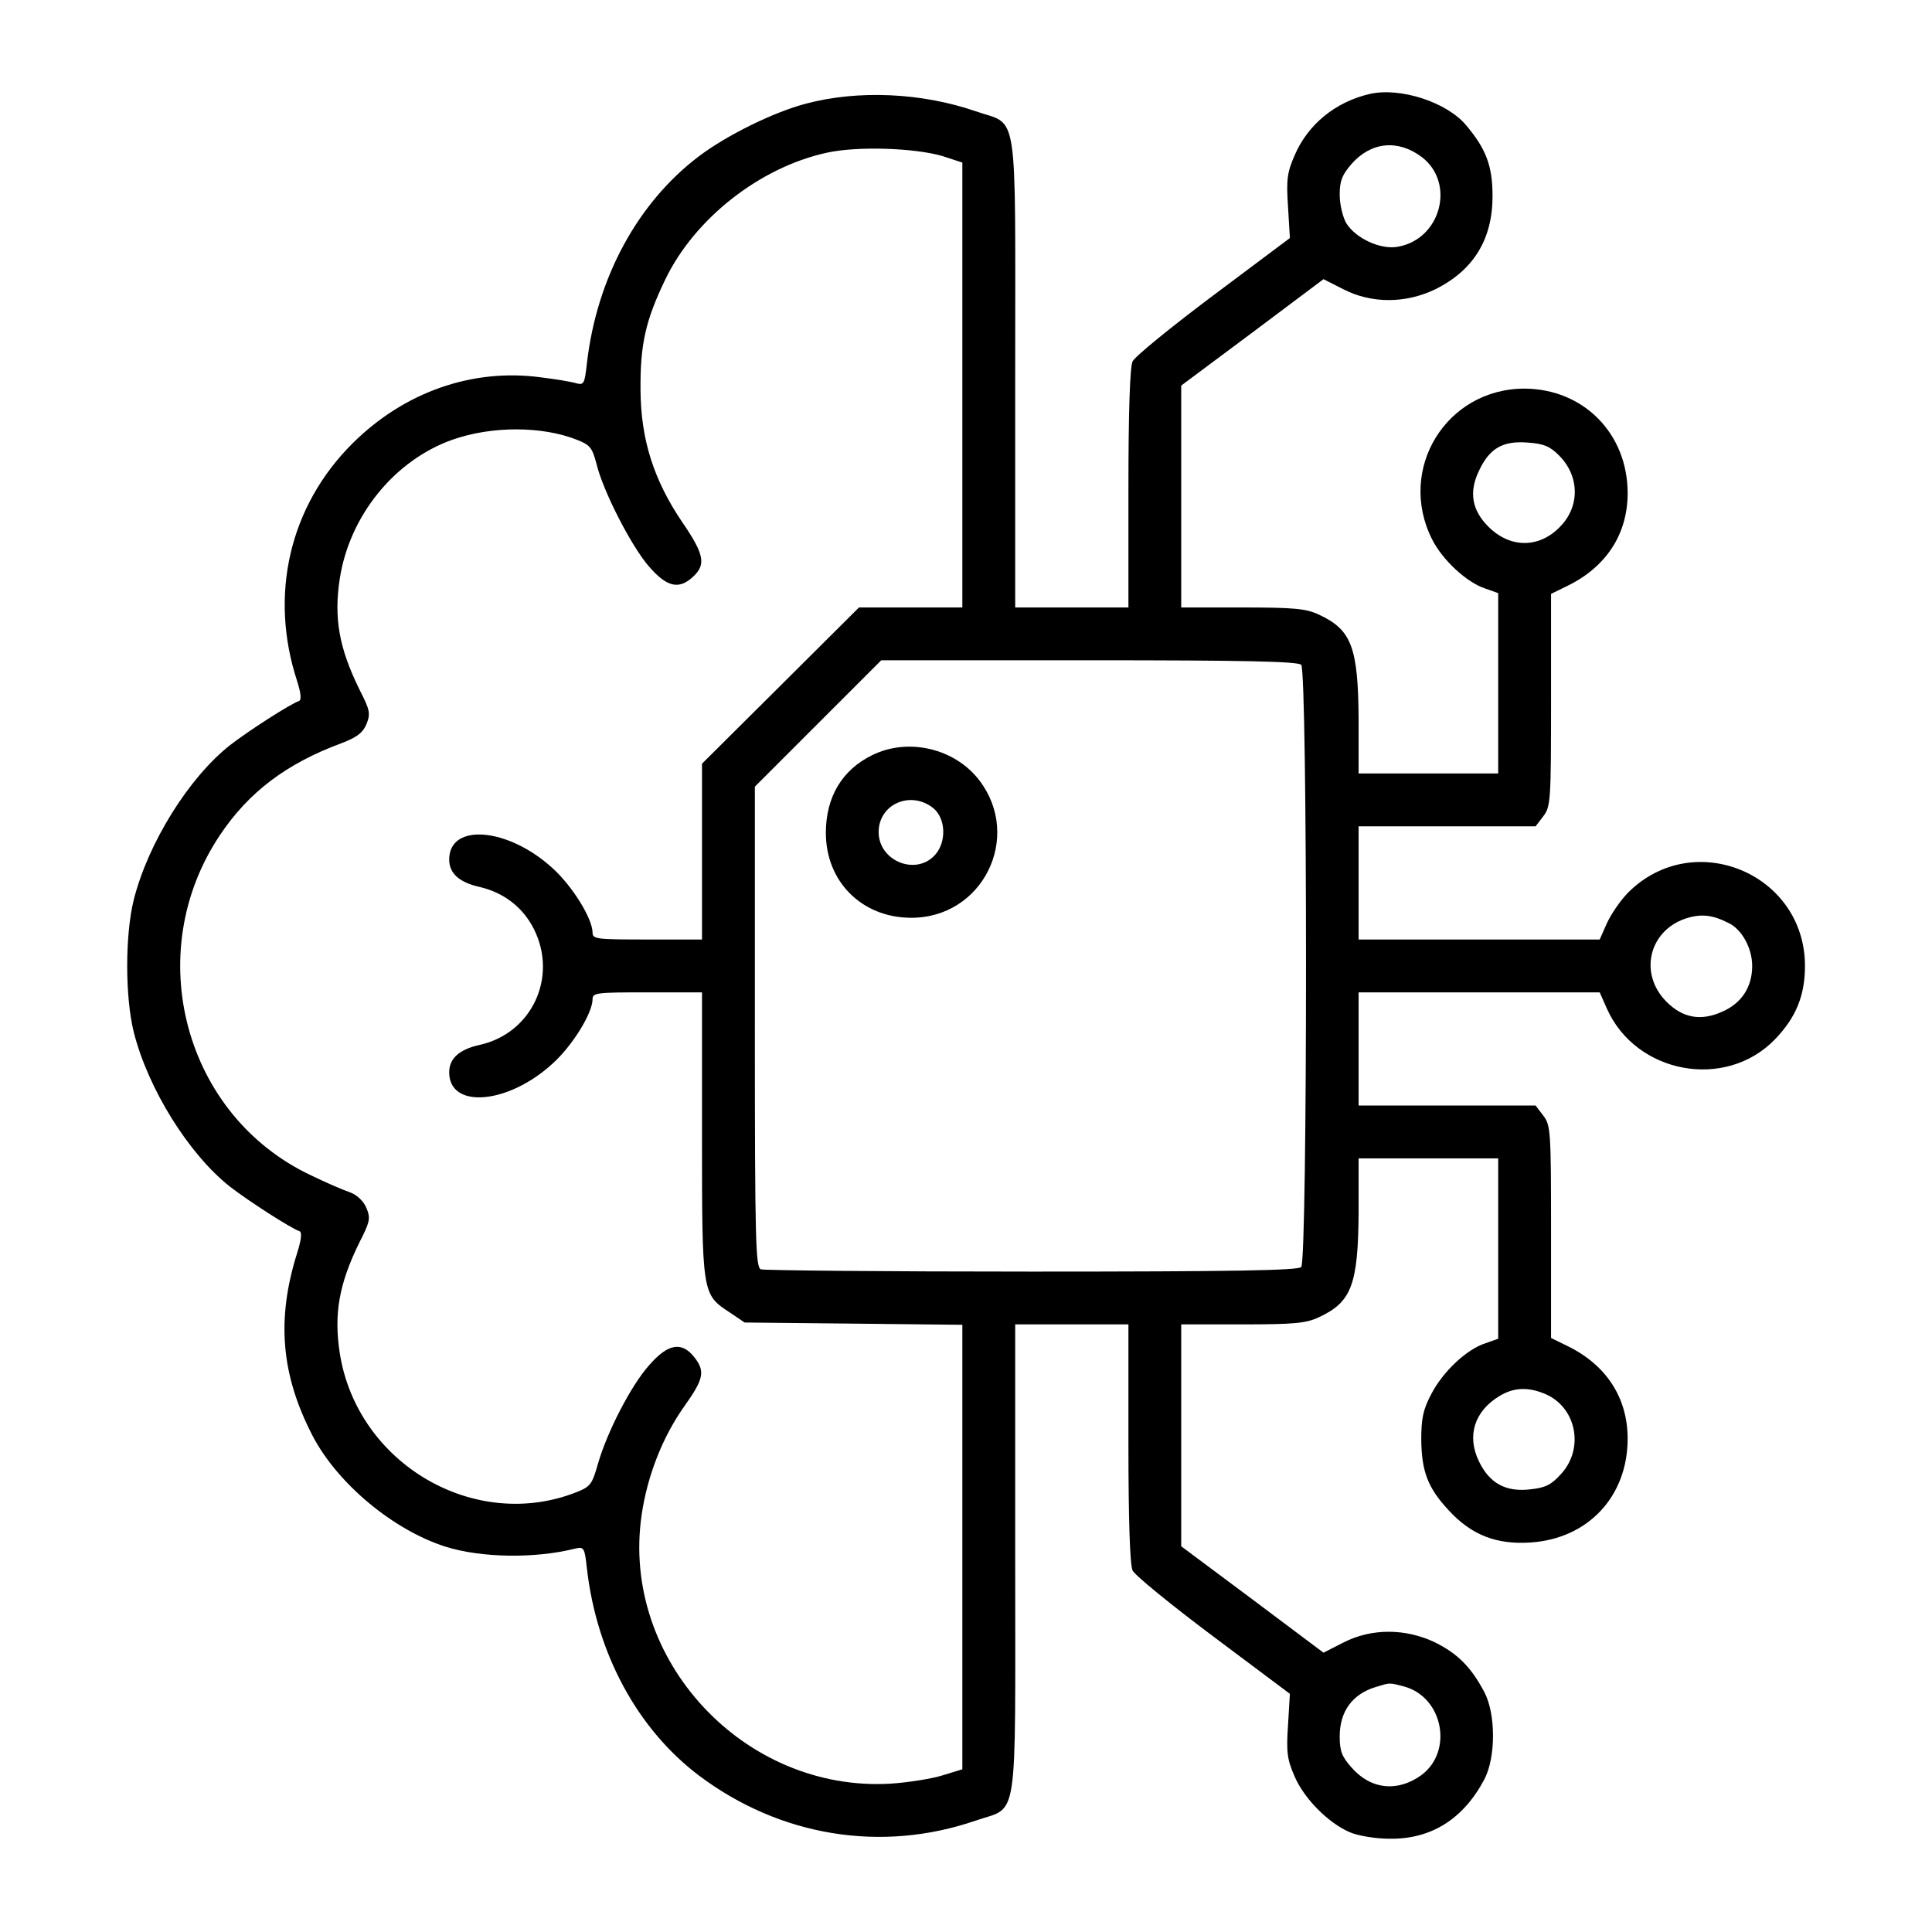 <svg width="28" height="28" viewBox="0 0 28 28" fill="none" xmlns="http://www.w3.org/2000/svg">
<path d="M19.854 1.361C19.356 1.475 18.951 1.804 18.76 2.258C18.656 2.498 18.64 2.602 18.667 2.996L18.694 3.45L17.584 4.281C16.972 4.74 16.447 5.167 16.414 5.238C16.376 5.32 16.354 5.965 16.354 7.081V8.804H15.533H14.713V5.391C14.713 1.47 14.768 1.831 14.139 1.612C13.362 1.344 12.438 1.3 11.678 1.503C11.219 1.623 10.535 1.957 10.125 2.268C9.239 2.941 8.648 4.029 8.506 5.265C8.473 5.561 8.462 5.583 8.353 5.555C8.287 5.533 8.052 5.495 7.833 5.468C6.844 5.336 5.859 5.681 5.11 6.425C4.197 7.333 3.896 8.618 4.306 9.87C4.361 10.045 4.372 10.143 4.333 10.16C4.213 10.198 3.601 10.592 3.333 10.8C2.737 11.27 2.146 12.216 1.938 13.042C1.812 13.55 1.812 14.447 1.938 14.956C2.146 15.782 2.737 16.728 3.333 17.198C3.601 17.406 4.213 17.8 4.339 17.843C4.377 17.854 4.372 17.953 4.306 18.161C4.005 19.118 4.071 19.922 4.53 20.808C4.891 21.502 5.701 22.175 6.455 22.415C6.975 22.579 7.757 22.59 8.337 22.443C8.462 22.415 8.473 22.426 8.506 22.733C8.648 23.968 9.239 25.057 10.125 25.729C11.301 26.615 12.772 26.856 14.139 26.386C14.768 26.167 14.713 26.528 14.713 22.607V19.194H15.533H16.354V20.917C16.354 22.032 16.376 22.678 16.414 22.76C16.447 22.831 16.972 23.258 17.584 23.717L18.694 24.548L18.667 25.002C18.64 25.396 18.656 25.5 18.76 25.74C18.897 26.063 19.247 26.419 19.564 26.555C19.679 26.604 19.93 26.648 20.133 26.648C20.734 26.659 21.204 26.369 21.511 25.79C21.68 25.472 21.68 24.838 21.511 24.521C21.319 24.16 21.128 23.968 20.8 23.804C20.368 23.597 19.876 23.597 19.471 23.804L19.181 23.952L18.153 23.181L17.119 22.41V20.802V19.194H18.011C18.755 19.194 18.93 19.178 19.115 19.09C19.586 18.872 19.684 18.62 19.69 17.564V16.788H20.701H21.713V18.095V19.402L21.527 19.468C21.254 19.555 20.909 19.883 20.745 20.201C20.625 20.425 20.598 20.556 20.598 20.862C20.603 21.322 20.69 21.562 20.997 21.89C21.325 22.246 21.686 22.388 22.183 22.355C23.015 22.3 23.589 21.688 23.589 20.851C23.589 20.255 23.277 19.779 22.714 19.506L22.479 19.391V17.849C22.479 16.378 22.473 16.307 22.364 16.165L22.255 16.022H20.969H19.69V15.202V14.382H21.44H23.184L23.288 14.617C23.709 15.563 25.005 15.804 25.722 15.065C26.028 14.748 26.159 14.431 26.159 13.999C26.159 12.659 24.546 11.992 23.6 12.932C23.485 13.047 23.348 13.25 23.288 13.381L23.184 13.616H21.44H19.69V12.796V11.976H20.969H22.255L22.364 11.833C22.473 11.691 22.479 11.62 22.479 10.149V8.607L22.714 8.492C23.277 8.218 23.589 7.743 23.589 7.147C23.589 6.283 22.949 5.637 22.096 5.632C20.958 5.632 20.242 6.802 20.756 7.819C20.909 8.12 21.259 8.443 21.527 8.53L21.713 8.596V9.903V11.21H20.701H19.69V10.428C19.684 9.378 19.586 9.126 19.115 8.908C18.93 8.82 18.755 8.804 18.011 8.804H17.119V7.196V5.588L18.153 4.817L19.181 4.046L19.471 4.193C19.876 4.401 20.368 4.401 20.8 4.193C21.352 3.92 21.631 3.472 21.631 2.843C21.631 2.405 21.538 2.159 21.248 1.815C20.969 1.481 20.297 1.262 19.854 1.361ZM20.603 2.274C21.095 2.646 20.887 3.461 20.264 3.575C20.012 3.625 19.646 3.455 19.509 3.231C19.46 3.143 19.416 2.963 19.416 2.821C19.416 2.624 19.449 2.536 19.586 2.378C19.87 2.055 20.258 2.017 20.603 2.274ZM13.663 2.263L13.947 2.356V5.577V8.804H13.198H12.449L11.312 9.936L10.174 11.068V12.342V13.616H9.381C8.654 13.616 8.588 13.611 8.588 13.518C8.588 13.315 8.298 12.845 8.008 12.582C7.363 11.992 6.51 11.921 6.51 12.457C6.51 12.659 6.658 12.79 6.958 12.856C7.303 12.938 7.582 13.151 7.74 13.469C8.085 14.163 7.708 14.972 6.958 15.142C6.658 15.207 6.51 15.339 6.51 15.541C6.51 16.077 7.363 16.006 8.008 15.415C8.298 15.153 8.588 14.682 8.588 14.48C8.588 14.387 8.654 14.382 9.381 14.382H10.174V16.438C10.174 18.757 10.174 18.757 10.573 19.019L10.792 19.167L12.373 19.183L13.947 19.2V22.421V25.642L13.663 25.729C13.505 25.779 13.165 25.833 12.908 25.85C10.781 25.976 8.993 24.05 9.299 21.956C9.381 21.387 9.605 20.819 9.922 20.375C10.201 19.982 10.223 19.872 10.059 19.665C9.879 19.44 9.682 19.473 9.414 19.779C9.146 20.075 8.796 20.758 8.665 21.218C8.583 21.508 8.555 21.546 8.364 21.622C6.887 22.213 5.176 21.218 4.924 19.61C4.837 19.041 4.913 18.609 5.208 18.008C5.362 17.707 5.372 17.657 5.312 17.51C5.269 17.406 5.176 17.319 5.072 17.28C4.973 17.247 4.722 17.138 4.508 17.034C2.671 16.17 2.042 13.819 3.185 12.107C3.601 11.483 4.147 11.068 4.946 10.772C5.176 10.685 5.258 10.619 5.312 10.493C5.372 10.34 5.362 10.291 5.208 9.99C4.913 9.389 4.837 8.957 4.924 8.388C5.066 7.469 5.722 6.665 6.565 6.37C7.128 6.173 7.861 6.173 8.364 6.375C8.55 6.447 8.583 6.49 8.643 6.715C8.736 7.114 9.157 7.929 9.408 8.213C9.665 8.508 9.84 8.552 10.048 8.355C10.234 8.18 10.207 8.033 9.884 7.562C9.474 6.955 9.288 6.37 9.283 5.659C9.277 4.992 9.354 4.647 9.644 4.046C10.07 3.165 11.011 2.427 11.979 2.214C12.422 2.115 13.258 2.143 13.663 2.263ZM22.594 6.6C22.889 6.895 22.9 7.327 22.621 7.622C22.315 7.95 21.888 7.95 21.571 7.633C21.33 7.393 21.287 7.13 21.434 6.824C21.587 6.496 21.779 6.386 22.14 6.414C22.375 6.43 22.462 6.468 22.594 6.6ZM18.858 9.635C18.951 9.728 18.951 18.27 18.858 18.363C18.809 18.412 17.869 18.429 14.954 18.429C12.843 18.429 11.076 18.412 11.027 18.396C10.951 18.363 10.94 18.008 10.94 14.885V11.401L11.853 10.488L12.772 9.569H15.78C18.049 9.569 18.809 9.586 18.858 9.635ZM25.06 13.381C25.246 13.474 25.394 13.742 25.394 13.999C25.394 14.305 25.24 14.54 24.962 14.661C24.65 14.803 24.387 14.754 24.152 14.518C23.753 14.119 23.89 13.501 24.42 13.315C24.65 13.239 24.814 13.255 25.06 13.381ZM22.391 20.201C22.845 20.392 22.965 20.988 22.626 21.36C22.484 21.518 22.397 21.562 22.183 21.584C21.823 21.628 21.587 21.497 21.434 21.179C21.254 20.808 21.369 20.452 21.73 20.233C21.937 20.108 22.14 20.097 22.391 20.201ZM20.357 24.444C20.915 24.603 21.062 25.379 20.603 25.724C20.258 25.976 19.865 25.937 19.586 25.614C19.449 25.461 19.416 25.379 19.416 25.166C19.416 24.805 19.597 24.554 19.936 24.45C20.154 24.384 20.127 24.384 20.357 24.444Z" fill="black"/>
<path d="M12.641 10.944C12.204 11.157 11.969 11.551 11.969 12.07C11.969 12.776 12.488 13.295 13.194 13.301C14.238 13.312 14.823 12.136 14.194 11.31C13.839 10.845 13.161 10.687 12.641 10.944ZM13.522 11.709C13.708 11.857 13.724 12.207 13.544 12.398C13.265 12.694 12.734 12.475 12.734 12.059C12.734 11.655 13.194 11.452 13.522 11.709Z" fill="black"/>
</svg>
